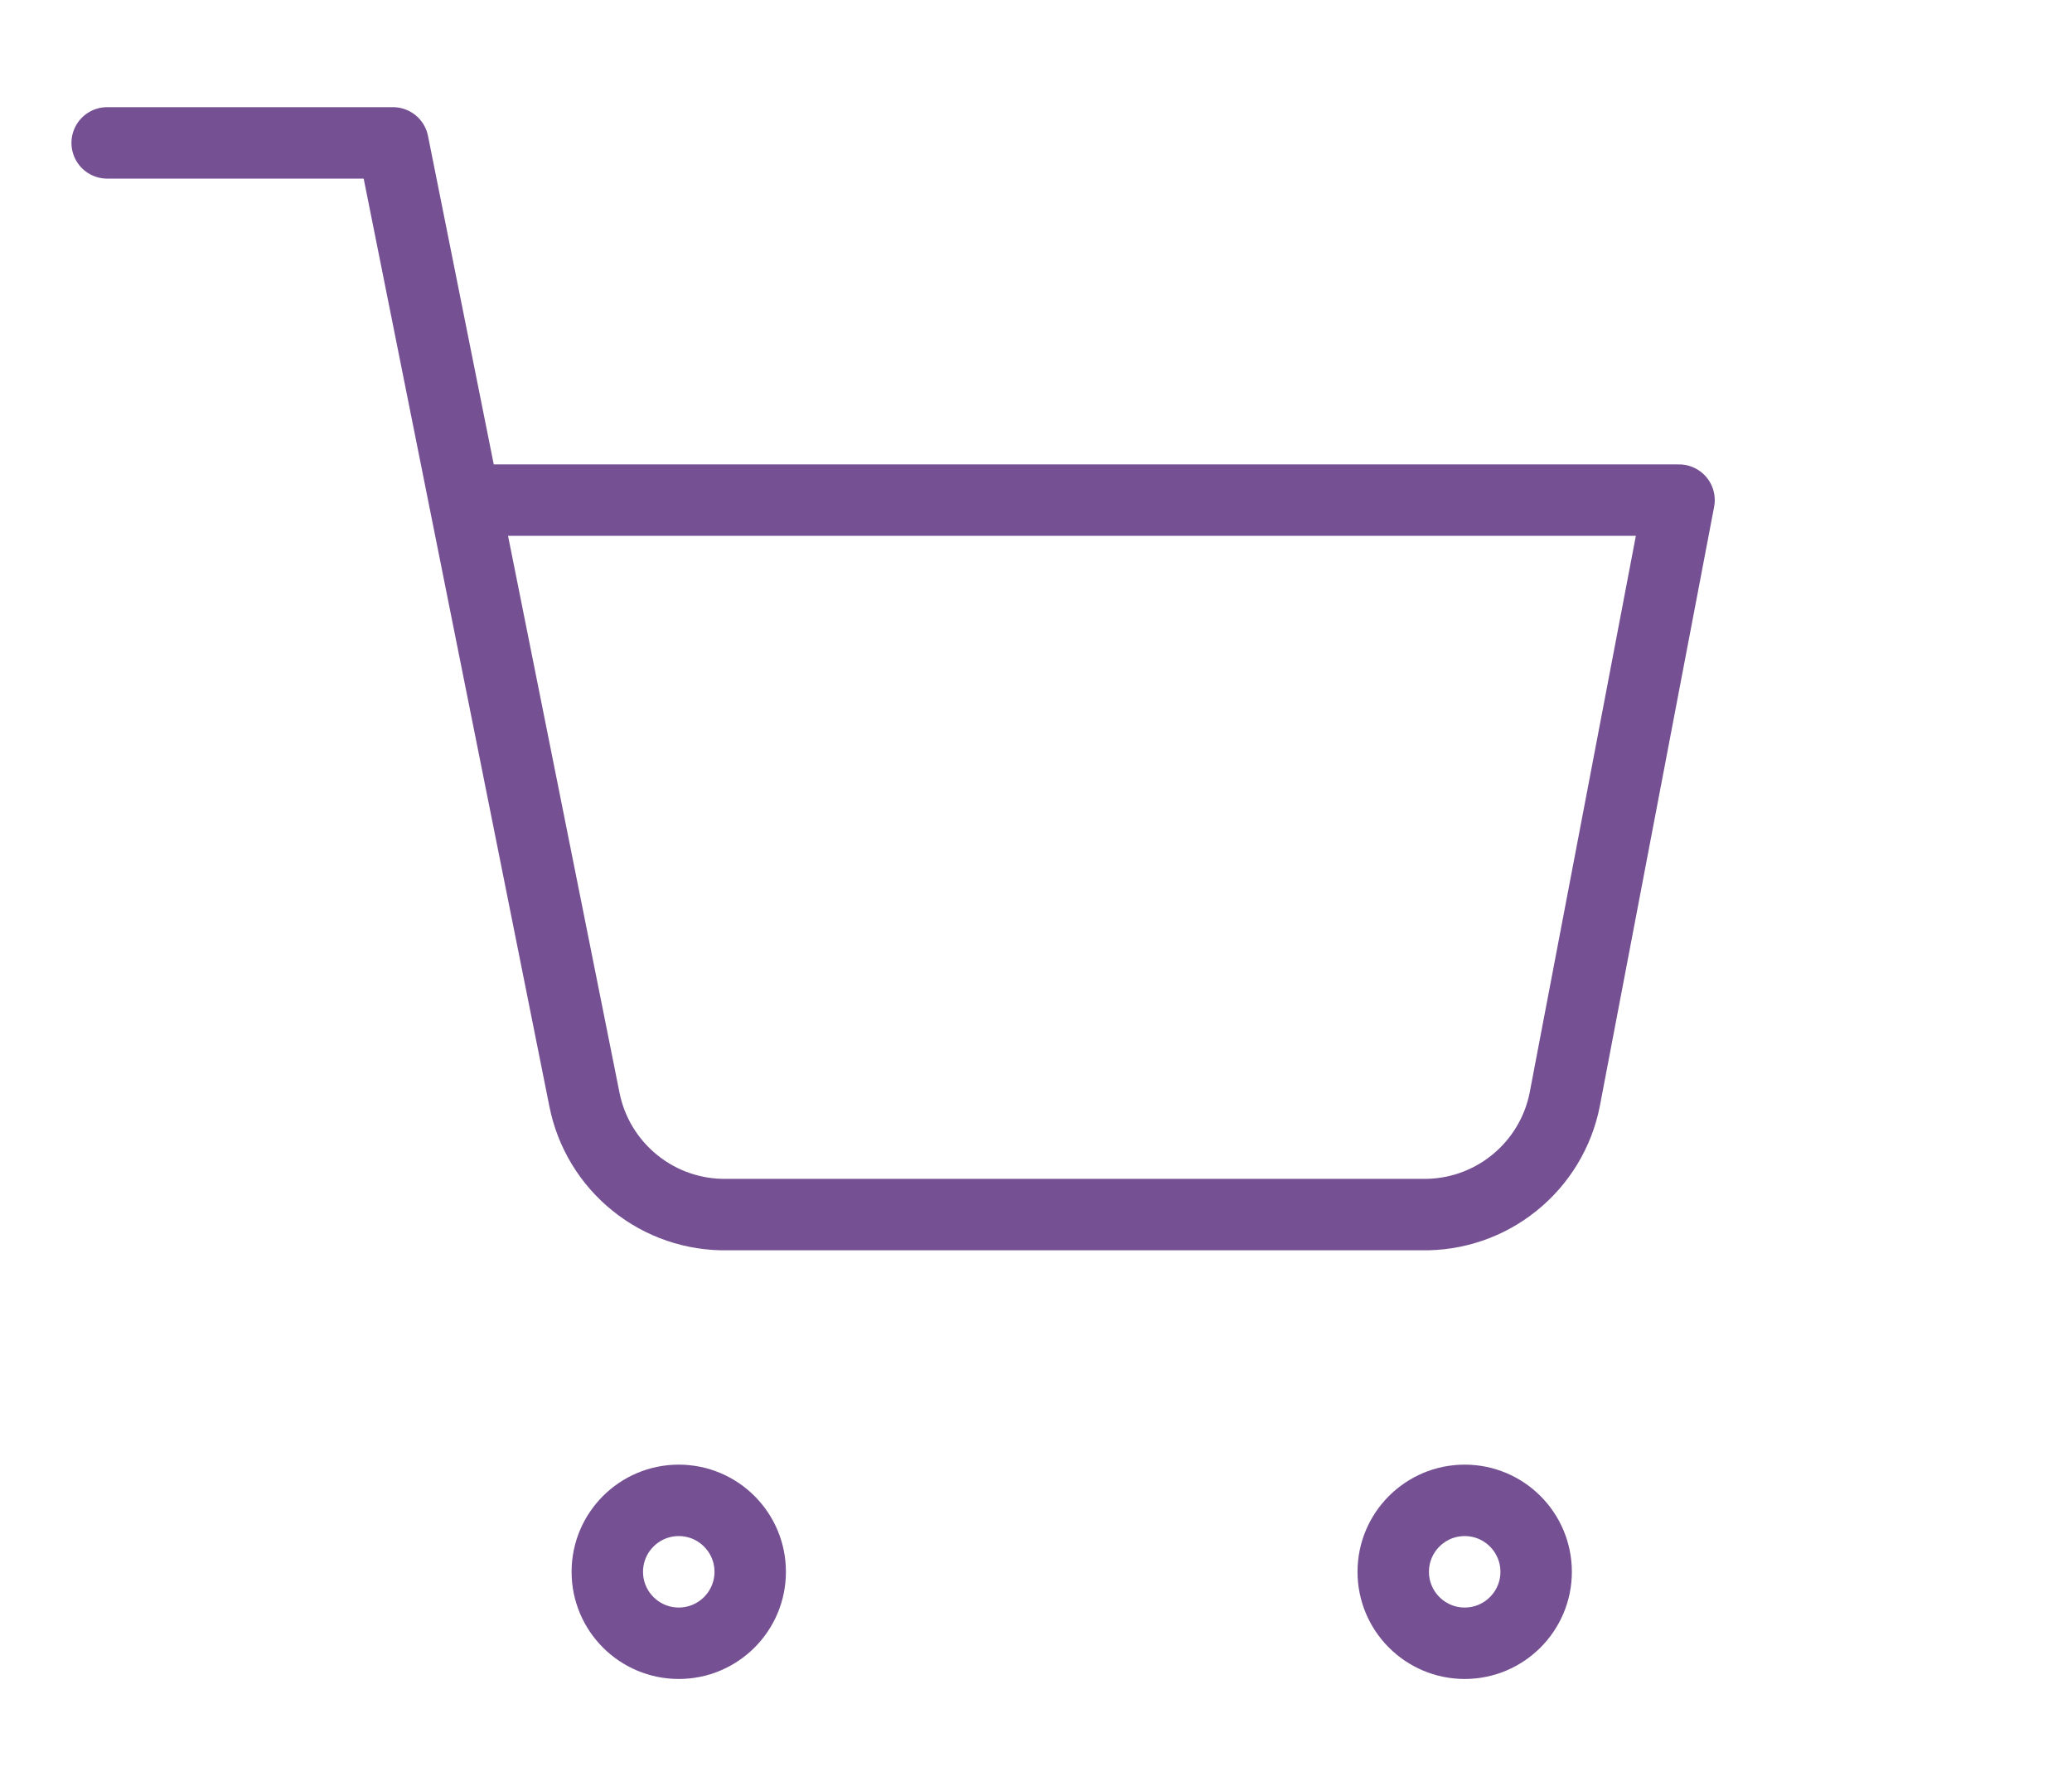 <svg width="29" height="25" viewBox="0 0 29 25" fill="none" xmlns="http://www.w3.org/2000/svg">
    <path d="M9.5 23C10.052 23 10.5 22.552 10.5 22C10.5 21.448 10.052 21 9.5 21C8.948 21 8.5 21.448 8.5 22C8.5 22.552 8.948 23 9.5 23Z" stroke="#755194" stroke-linecap="round" stroke-linejoin="round"/>
    <path d="M20.5 23C21.052 23 21.5 22.552 21.5 22C21.5 21.448 21.052 21 20.5 21C19.948 21 19.5 21.448 19.5 22C19.5 22.552 19.948 23 20.5 23Z" stroke="#755194" stroke-linecap="round" stroke-linejoin="round"/>
    <path d="M1.5 2H5.5L8.18 15.39C8.271 15.85 8.522 16.264 8.888 16.558C9.253 16.853 9.711 17.009 10.18 17H19.9C20.369 17.009 20.827 16.853 21.192 16.558C21.558 16.264 21.809 15.85 21.9 15.39L23.5 7H6.5" stroke="#755194" stroke-linecap="round" stroke-linejoin="round"/>
</svg>
